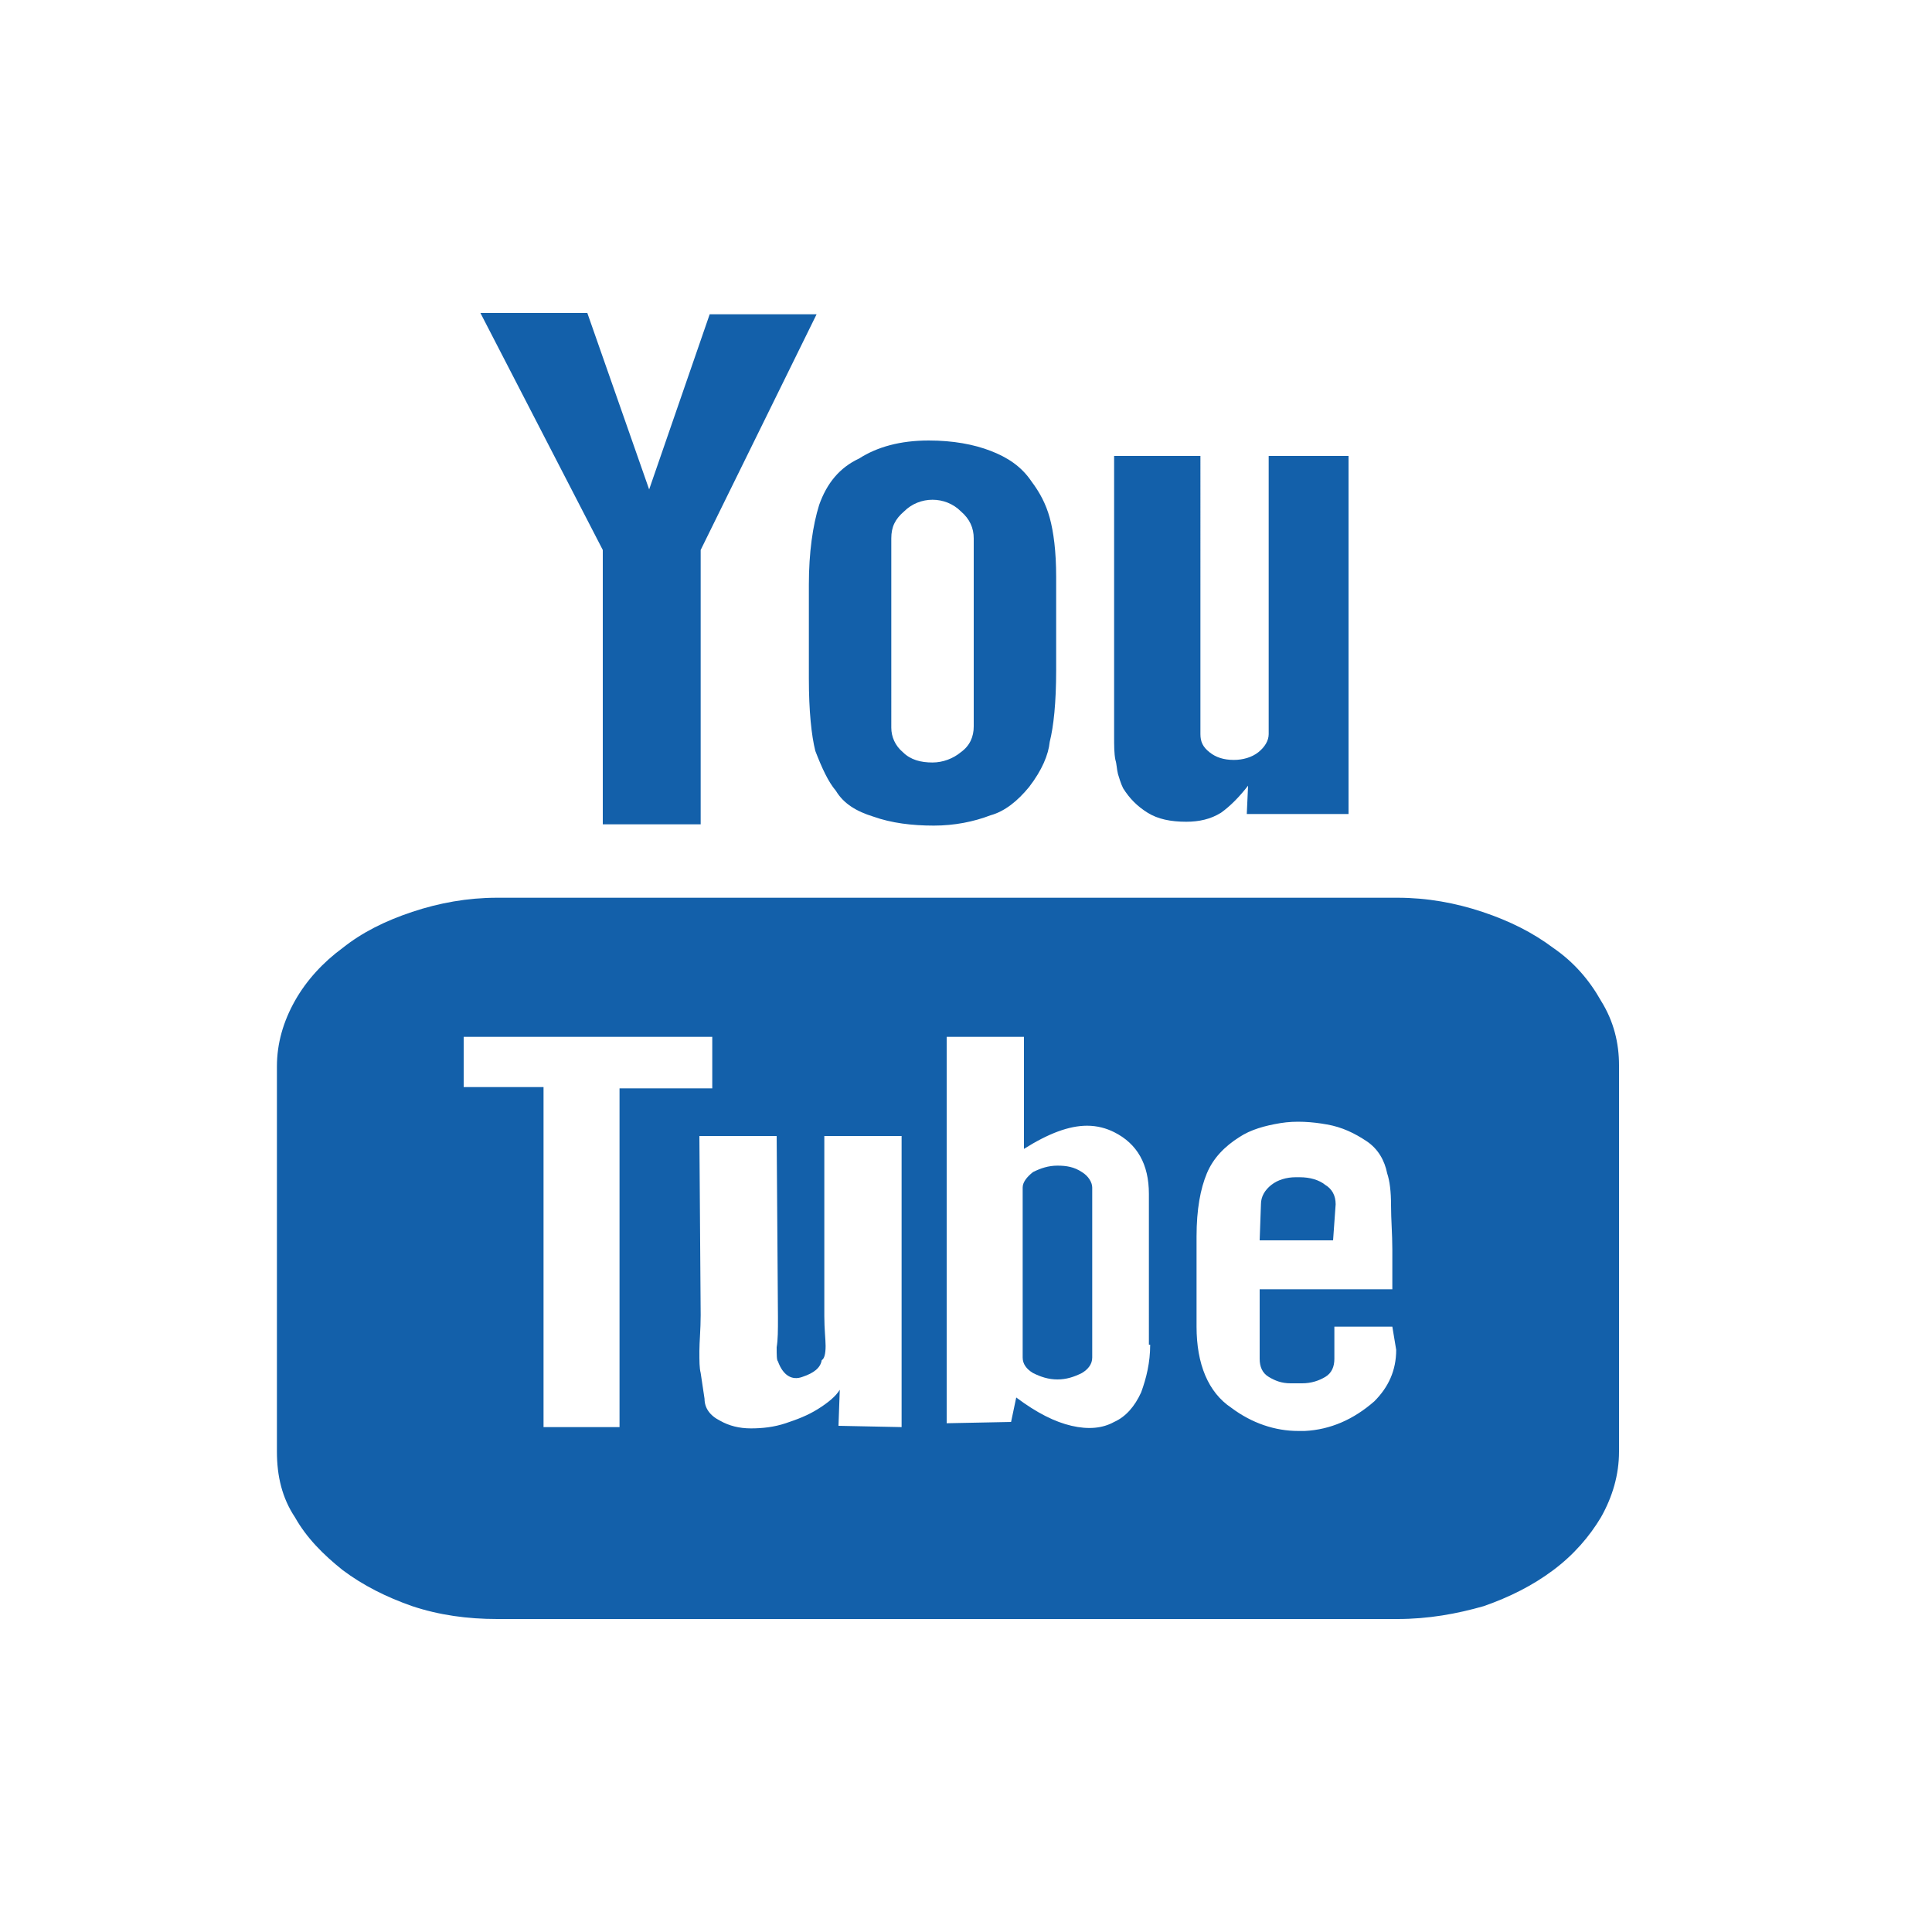 <?xml version="1.0" encoding="utf-8"?>
<!-- Generator: Adobe Illustrator 23.0.0, SVG Export Plug-In . SVG Version: 6.00 Build 0)  -->
<svg version="1.1" id="Calque_1" xmlns="http://www.w3.org/2000/svg" xmlns:xlink="http://www.w3.org/1999/xlink" x="0px" y="0px"
	 viewBox="0 0 150 150" style="enable-background:new 0 0 150 150;" xml:space="preserve">
<style type="text/css">
	.st0{fill-rule:evenodd;clip-rule:evenodd;fill:#1360aa;}
</style>
<g>
	<path class="st0" d="M87.2,61.2L87.2,61.2c-0.2-0.4-0.3-0.8-0.4-1.1c-0.1-0.4-0.1-0.8-0.2-1.1c-0.1-0.5-0.1-1.1-0.1-1.8v-3V35.4
		h6.7V57c0,0.6,0.2,1,0.7,1.4c0.5,0.4,1.1,0.6,1.9,0.6c0.7,0,1.4-0.2,1.9-0.6c0.5-0.4,0.8-0.9,0.8-1.4V35.4h6.2v27.8h-7.9l0.1-2.2
		c-0.7,0.9-1.4,1.6-2.1,2.1c-0.8,0.5-1.7,0.7-2.7,0.7c-1.2,0-2.2-0.2-3-0.7C88.3,62.6,87.7,62,87.2,61.2L87.2,61.2z M69.2,56.5
		L69.2,56.5c0,0.7,0.3,1.4,0.9,1.9c0.6,0.6,1.4,0.8,2.3,0.8c0.8,0,1.6-0.3,2.2-0.8c0.7-0.5,1-1.2,1-2V41.8c0-0.8-0.3-1.5-1-2.1
		c-0.6-0.6-1.4-0.9-2.2-0.9c-0.8,0-1.6,0.3-2.2,0.9c-0.7,0.6-1,1.2-1,2.1V56.5L69.2,56.5z M62.8,45.4L62.8,45.4
		c0-2.5,0.3-4.6,0.8-6.2c0.6-1.7,1.6-2.9,3.1-3.6c1.4-0.9,3.2-1.4,5.4-1.4c1.9,0,3.5,0.3,4.8,0.8c1.3,0.5,2.4,1.2,3.2,2.4
		c0.6,0.8,1.1,1.7,1.4,2.8c0.3,1.1,0.5,2.6,0.5,4.6V52c0,2.6-0.2,4.4-0.5,5.6c-0.1,1-0.6,2.2-1.6,3.5c-0.9,1.1-1.9,1.9-3,2.2
		c-1.3,0.5-2.8,0.8-4.4,0.8c-1.7,0-3.3-0.2-4.7-0.7c-1.3-0.4-2.3-1-2.9-2c-0.6-0.7-1.1-1.8-1.6-3.1c-0.3-1.2-0.5-3.1-0.5-5.6V45.4
		L62.8,45.4z M46.8,42.7V64h7.6V42.7l9-18.3h-8.3L50.4,38l-4.8-13.7h-8.3L46.8,42.7L46.8,42.7z"/>
	<g>
		<path class="st0" d="M103.7,93.5c0-0.7-0.3-1.2-0.8-1.5c-0.5-0.4-1.2-0.6-2-0.6h-0.3c-0.7,0-1.4,0.2-1.9,0.6
			c-0.5,0.4-0.8,0.9-0.8,1.5l-0.1,2.8h5.7L103.7,93.5z"/>
		<path class="st0" d="M82.1,90.5c-0.7,0-1.3,0.2-1.9,0.5c-0.5,0.4-0.8,0.8-0.8,1.2v13.2c0,0.5,0.3,0.9,0.8,1.2
			c0.6,0.3,1.2,0.5,1.9,0.5c0.7,0,1.3-0.2,1.9-0.5c0.5-0.3,0.8-0.7,0.8-1.2V92.2c0-0.4-0.3-0.9-0.8-1.2
			C83.4,90.6,82.8,90.5,82.1,90.5z"/>
		<path class="st0" d="M124.3,77.7c-0.9-1.6-2.1-3-3.7-4.1c-1.6-1.2-3.4-2.1-5.5-2.8c-2.1-0.7-4.3-1.1-6.6-1.1H38.6
			c-2.3,0-4.5,0.4-6.6,1.1c-2.1,0.7-3.9,1.6-5.4,2.8c-1.5,1.1-2.8,2.5-3.7,4.1c-0.9,1.6-1.4,3.3-1.4,5.1v29.9c0,1.9,0.4,3.6,1.4,5.1
			c0.9,1.6,2.2,2.9,3.7,4.1c1.6,1.2,3.4,2.1,5.4,2.8c2.1,0.7,4.3,1,6.6,1h69.9c2.4,0,4.6-0.4,6.7-1c2-0.7,3.8-1.6,5.4-2.8
			c1.6-1.2,2.8-2.6,3.7-4.1c0.9-1.6,1.4-3.3,1.4-5.1V82.7C125.7,81,125.3,79.3,124.3,77.7z M48.2,110.8h-6V84.4h-6.2v-3.9h19.3v4
			h-7.2V110.8z M70,110.8l-4.9-0.1l0.1-2.8c-0.3,0.5-0.9,1-1.7,1.5c-0.8,0.5-1.6,0.8-2.5,1.1c-0.9,0.3-1.8,0.4-2.7,0.4
			c-0.9,0-1.7-0.2-2.4-0.6c-0.8-0.4-1.2-1-1.2-1.7c-0.1-0.7-0.2-1.3-0.3-2c-0.1-0.4-0.1-0.9-0.1-1.7c0-0.7,0.1-1.7,0.1-2.8
			l-0.1-13.9h6l0.1,14.1c0,1,0,1.7-0.1,2.3c0,0.6,0,1,0.1,1.1c0.4,1.1,1.1,1.5,1.9,1.2c0.9-0.3,1.4-0.7,1.5-1.3
			c0.2-0.1,0.3-0.5,0.3-1.1c0-0.5-0.1-1.3-0.1-2.3v-14h6V110.8z M89.3,104.4c0,1.4-0.3,2.6-0.7,3.7c-0.5,1.1-1.2,1.9-2.1,2.3
			c-0.9,0.5-2,0.6-3.3,0.3c-1.3-0.3-2.7-1-4.3-2.2l-0.4,1.9l-5,0.1v-30h6v8.7c1.9-1.2,3.5-1.8,4.9-1.8c0.8,0,1.5,0.2,2.1,0.5
			c1.8,0.9,2.7,2.5,2.7,4.8V104.4z M106.7,108.8c-1.6,1.4-3.4,2.2-5.4,2.3c-0.2,0-0.4,0-0.5,0c-1.8,0-3.6-0.6-5.2-1.8
			c-1.8-1.2-2.7-3.4-2.7-6.3v-7c0-2.1,0.3-3.7,0.8-4.9c0.5-1.2,1.4-2.1,2.5-2.8c0.9-0.6,2-0.9,3.2-1.1c1.2-0.2,2.5-0.1,3.6,0.1
			c1.2,0.2,2.2,0.7,3.1,1.3c0.9,0.6,1.4,1.5,1.6,2.5c0.2,0.6,0.3,1.4,0.3,2.5c0,1.1,0.1,2.2,0.1,3.4v3.1H97.8v3v2.2v0.2
			c0,0.6,0.2,1.1,0.7,1.4c0.5,0.3,1,0.5,1.7,0.5h0.9c0.7,0,1.3-0.2,1.8-0.5c0.5-0.3,0.7-0.8,0.7-1.4v-2V103h4.5
			c0.1,0.6,0.2,1.2,0.3,1.8C108.4,106.4,107.8,107.7,106.7,108.8z"/>
	</g>
</g>
</svg>
